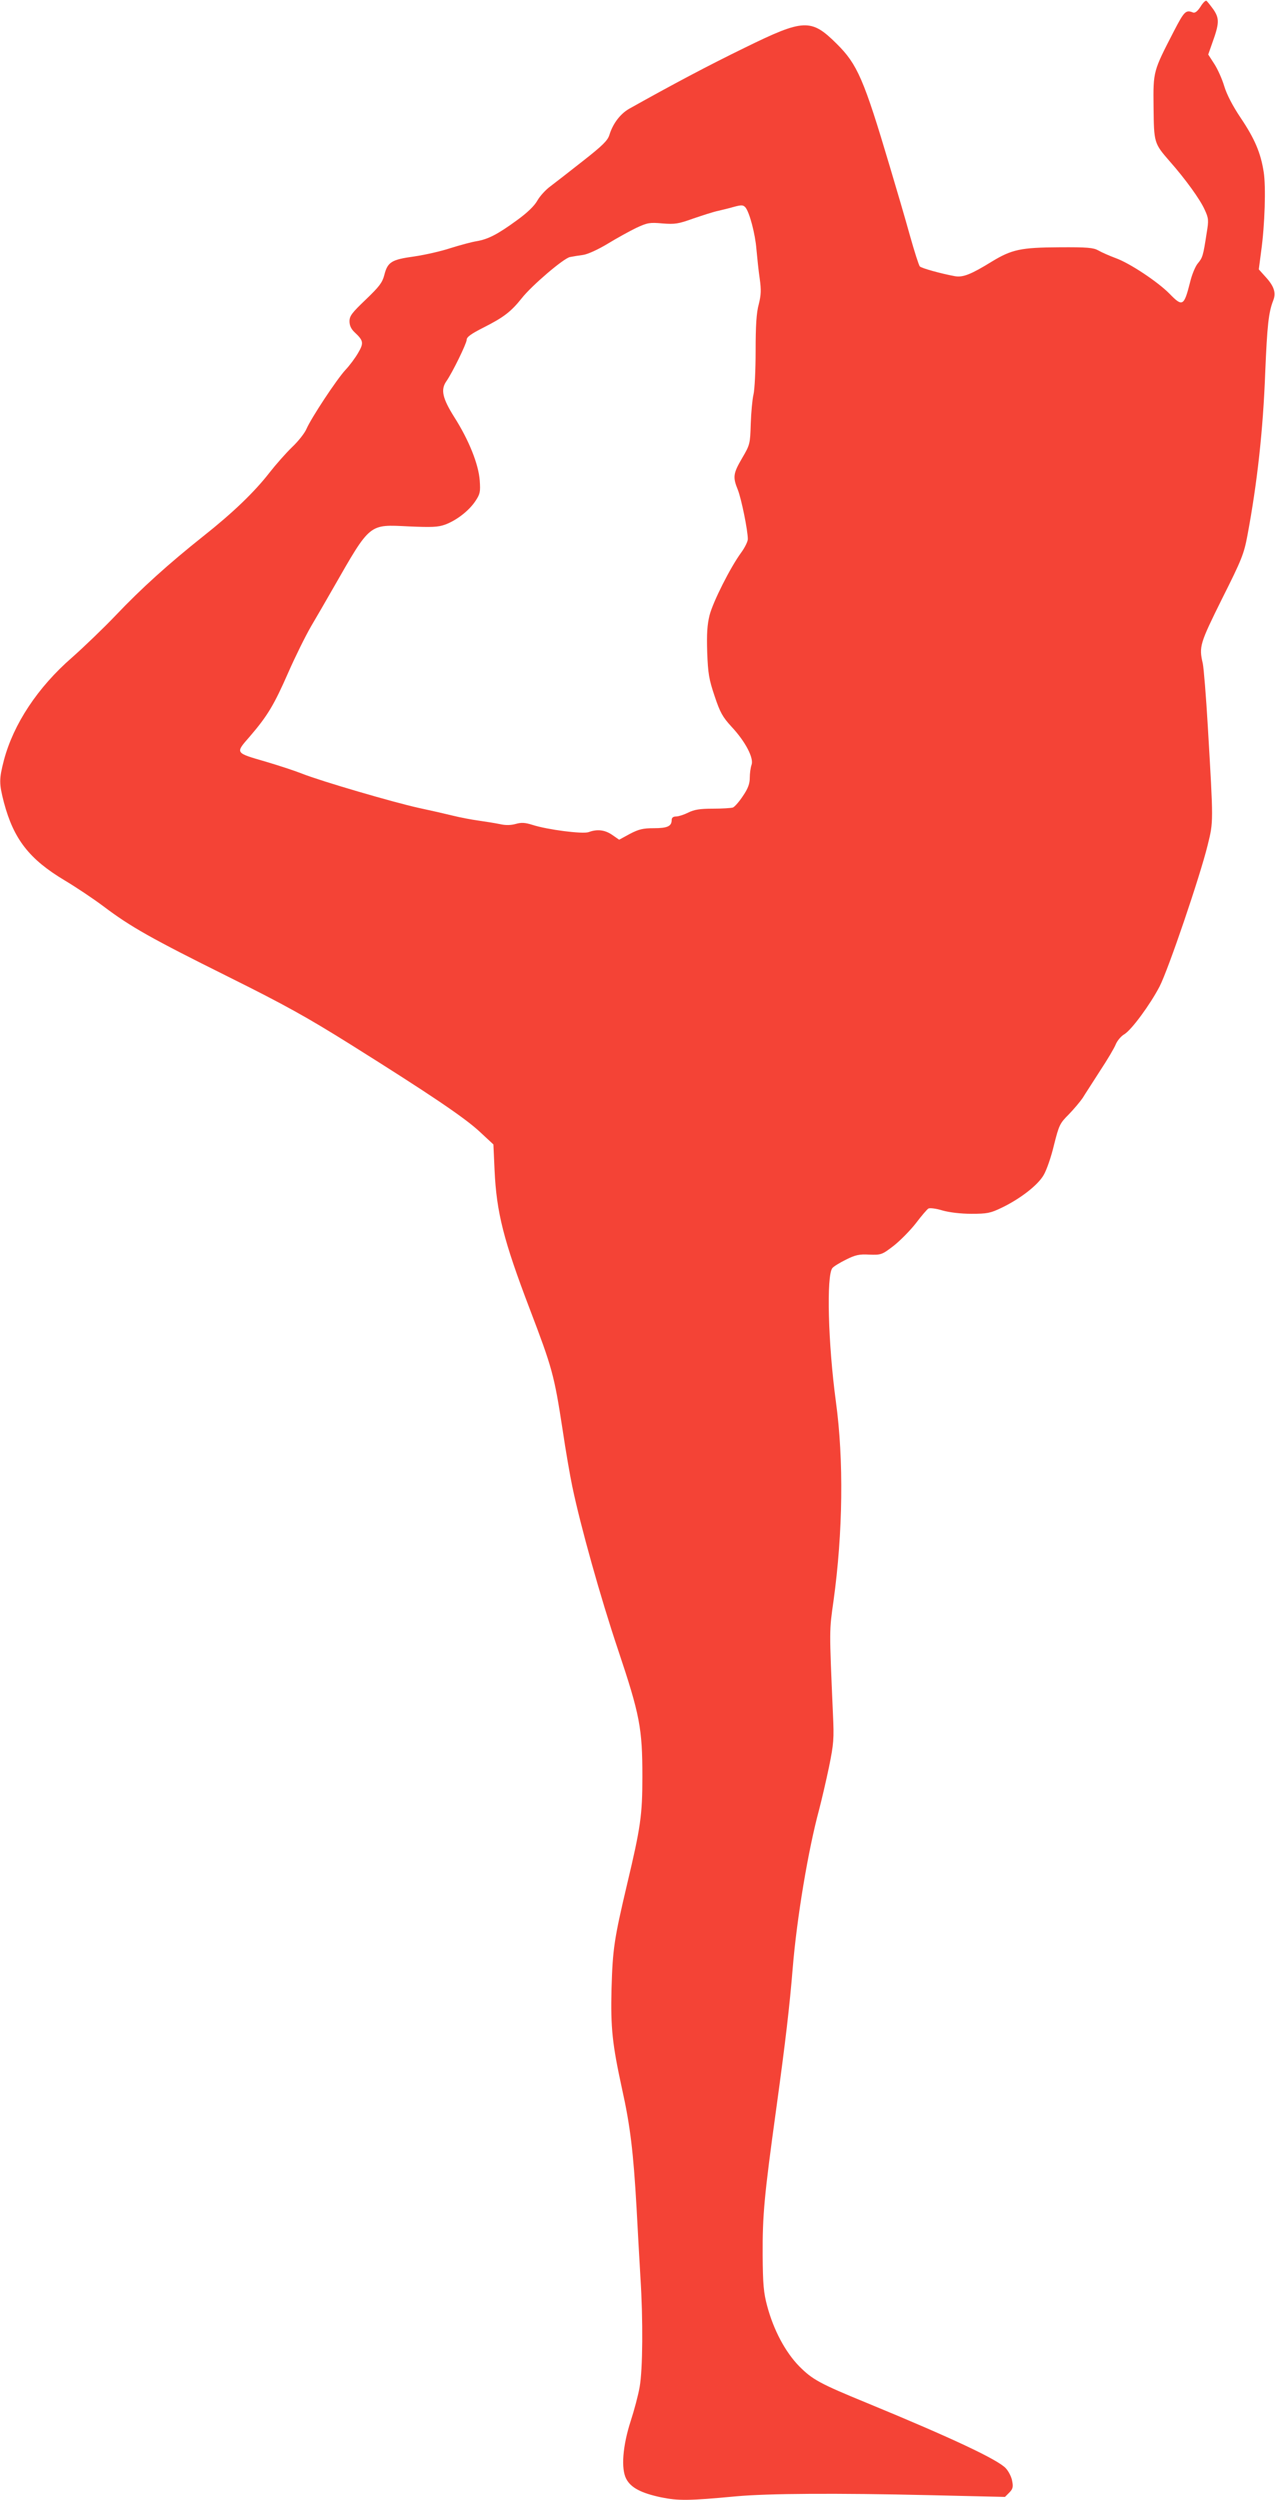 <?xml version="1.0" standalone="no"?>
<!DOCTYPE svg PUBLIC "-//W3C//DTD SVG 20010904//EN"
 "http://www.w3.org/TR/2001/REC-SVG-20010904/DTD/svg10.dtd">
<svg version="1.0" xmlns="http://www.w3.org/2000/svg"
 width="653pt" height="1280pt" viewBox="0 0 653 1280"
 preserveAspectRatio="xMidYMid meet">
<g transform="translate(0,1280) scale(0.1,-0.1)"
fill="#f44336" stroke="none">
<path d="M6148 12765 c-15 -23 -28 -33 -38 -29 -37 15 -45 6 -98 -96 -106
-206 -106 -203 -104 -387 2 -184 2 -186 82 -278 83 -94 157 -197 180 -249 20
-43 21 -54 10 -119 -18 -118 -21 -126 -45 -155 -13 -15 -31 -59 -40 -97 -31
-123 -39 -127 -105 -59 -60 61 -204 157 -277 183 -32 12 -71 29 -88 39 -25 14
-56 17 -200 16 -196 -1 -243 -11 -345 -73 -107 -66 -148 -82 -189 -75 -71 13
-172 41 -180 50 -5 5 -28 77 -51 159 -23 83 -69 240 -102 350 -134 451 -167
526 -273 631 -131 130 -168 128 -470 -20 -185 -90 -368 -187 -593 -313 -45
-26 -83 -75 -101 -134 -9 -29 -36 -55 -134 -132 -67 -53 -142 -111 -167 -130
-25 -18 -55 -51 -68 -74 -15 -27 -51 -62 -105 -101 -100 -73 -148 -97 -207
-107 -25 -4 -84 -20 -132 -35 -48 -16 -132 -35 -187 -43 -116 -16 -136 -28
-153 -96 -10 -38 -26 -59 -95 -125 -70 -67 -83 -83 -83 -111 0 -21 8 -39 26
-56 46 -43 48 -55 18 -106 -15 -26 -44 -65 -65 -87 -46 -50 -175 -246 -199
-301 -9 -22 -43 -65 -75 -95 -31 -30 -83 -89 -115 -130 -77 -99 -187 -205
-340 -326 -176 -140 -317 -267 -447 -404 -62 -65 -163 -162 -224 -216 -176
-153 -300 -341 -349 -526 -25 -97 -25 -119 0 -216 50 -188 130 -291 311 -399
57 -34 147 -94 199 -133 139 -105 244 -164 640 -361 288 -143 406 -209 625
-346 410 -257 583 -374 661 -446 l71 -66 6 -133 c10 -215 46 -358 180 -709
115 -302 125 -336 168 -616 16 -109 39 -241 50 -293 42 -202 144 -567 235
-838 111 -331 124 -400 124 -647 0 -197 -9 -260 -78 -550 -67 -284 -74 -332
-80 -536 -5 -202 4 -284 54 -514 42 -188 58 -325 74 -605 6 -113 15 -274 20
-359 14 -217 12 -472 -4 -561 -7 -41 -28 -120 -46 -175 -41 -127 -50 -243 -23
-295 24 -46 76 -73 178 -95 90 -18 139 -18 385 5 164 15 513 17 991 6 l386 -9
22 22 c18 18 21 29 15 59 -3 20 -18 50 -33 66 -41 44 -274 154 -711 334 -244
100 -279 120 -347 188 -71 73 -131 185 -164 309 -18 67 -22 110 -23 260 -1
205 8 303 69 745 48 348 69 529 85 725 21 256 79 603 135 810 13 50 36 148 51
220 24 118 26 143 20 270 -19 440 -19 424 3 580 48 348 53 720 12 1020 -40
296 -49 645 -18 683 6 8 37 27 69 43 48 24 68 29 120 26 61 -2 65 -1 126 46
34 27 85 79 113 115 28 37 57 71 64 75 8 4 40 0 72 -10 36 -10 93 -17 148 -17
80 0 97 3 155 31 94 45 185 115 215 167 15 25 39 94 53 154 26 103 30 111 76
157 26 27 58 65 71 84 12 20 53 82 89 139 37 56 74 118 81 137 8 18 27 41 43
50 37 22 132 151 181 245 44 85 206 560 246 723 30 122 30 111 1 606 -9 156
-21 302 -26 325 -20 86 -15 101 99 331 101 201 112 229 130 325 50 268 80 537
91 835 10 239 17 306 41 367 15 38 5 72 -38 119 l-36 40 12 92 c19 135 25 333
13 407 -15 97 -46 170 -118 277 -41 61 -71 119 -84 162 -11 37 -34 88 -51 114
l-31 48 20 57 c37 102 38 127 7 173 -16 22 -32 42 -36 45 -5 3 -19 -11 -31
-31z m-2330 -1027 c21 -26 50 -136 56 -213 4 -44 11 -112 17 -152 8 -57 7 -83
-5 -131 -12 -43 -16 -110 -16 -238 0 -99 -5 -199 -11 -224 -6 -25 -12 -92 -14
-150 -3 -102 -4 -107 -44 -175 -46 -79 -49 -97 -22 -163 18 -46 51 -207 51
-252 0 -12 -15 -43 -34 -69 -55 -75 -144 -251 -162 -321 -12 -49 -15 -94 -12
-190 4 -108 9 -138 38 -224 28 -84 41 -107 87 -157 71 -76 115 -161 102 -195
-5 -14 -9 -44 -9 -66 0 -30 -9 -55 -35 -93 -19 -29 -42 -55 -51 -59 -8 -3 -55
-6 -103 -6 -67 0 -96 -5 -126 -20 -22 -11 -50 -20 -62 -20 -15 0 -23 -6 -23
-18 0 -32 -22 -42 -91 -42 -55 0 -77 -5 -123 -29 l-55 -30 -36 25 c-38 26 -77
30 -120 14 -30 -11 -210 12 -288 37 -38 12 -57 13 -85 5 -25 -7 -52 -8 -82 -1
-25 5 -74 13 -110 18 -36 5 -94 16 -130 25 -36 9 -115 27 -176 40 -131 29
-498 136 -599 176 -38 15 -121 42 -182 60 -161 47 -159 43 -84 129 92 107 125
163 197 327 36 82 89 189 118 239 29 49 80 137 113 195 192 335 181 325 387
315 116 -5 149 -4 185 9 58 21 123 71 156 121 24 36 26 47 22 105 -6 83 -55
206 -130 324 -61 97 -71 141 -41 184 31 44 104 194 104 212 0 15 23 31 88 64
101 51 139 80 194 149 51 65 215 205 247 211 15 3 45 8 68 11 25 4 77 28 125
57 46 28 111 64 146 81 58 27 70 29 135 23 64 -5 82 -2 157 25 47 16 105 35
130 40 25 6 59 14 75 19 44 12 51 11 63 -2z"/>
</g>
</svg>

